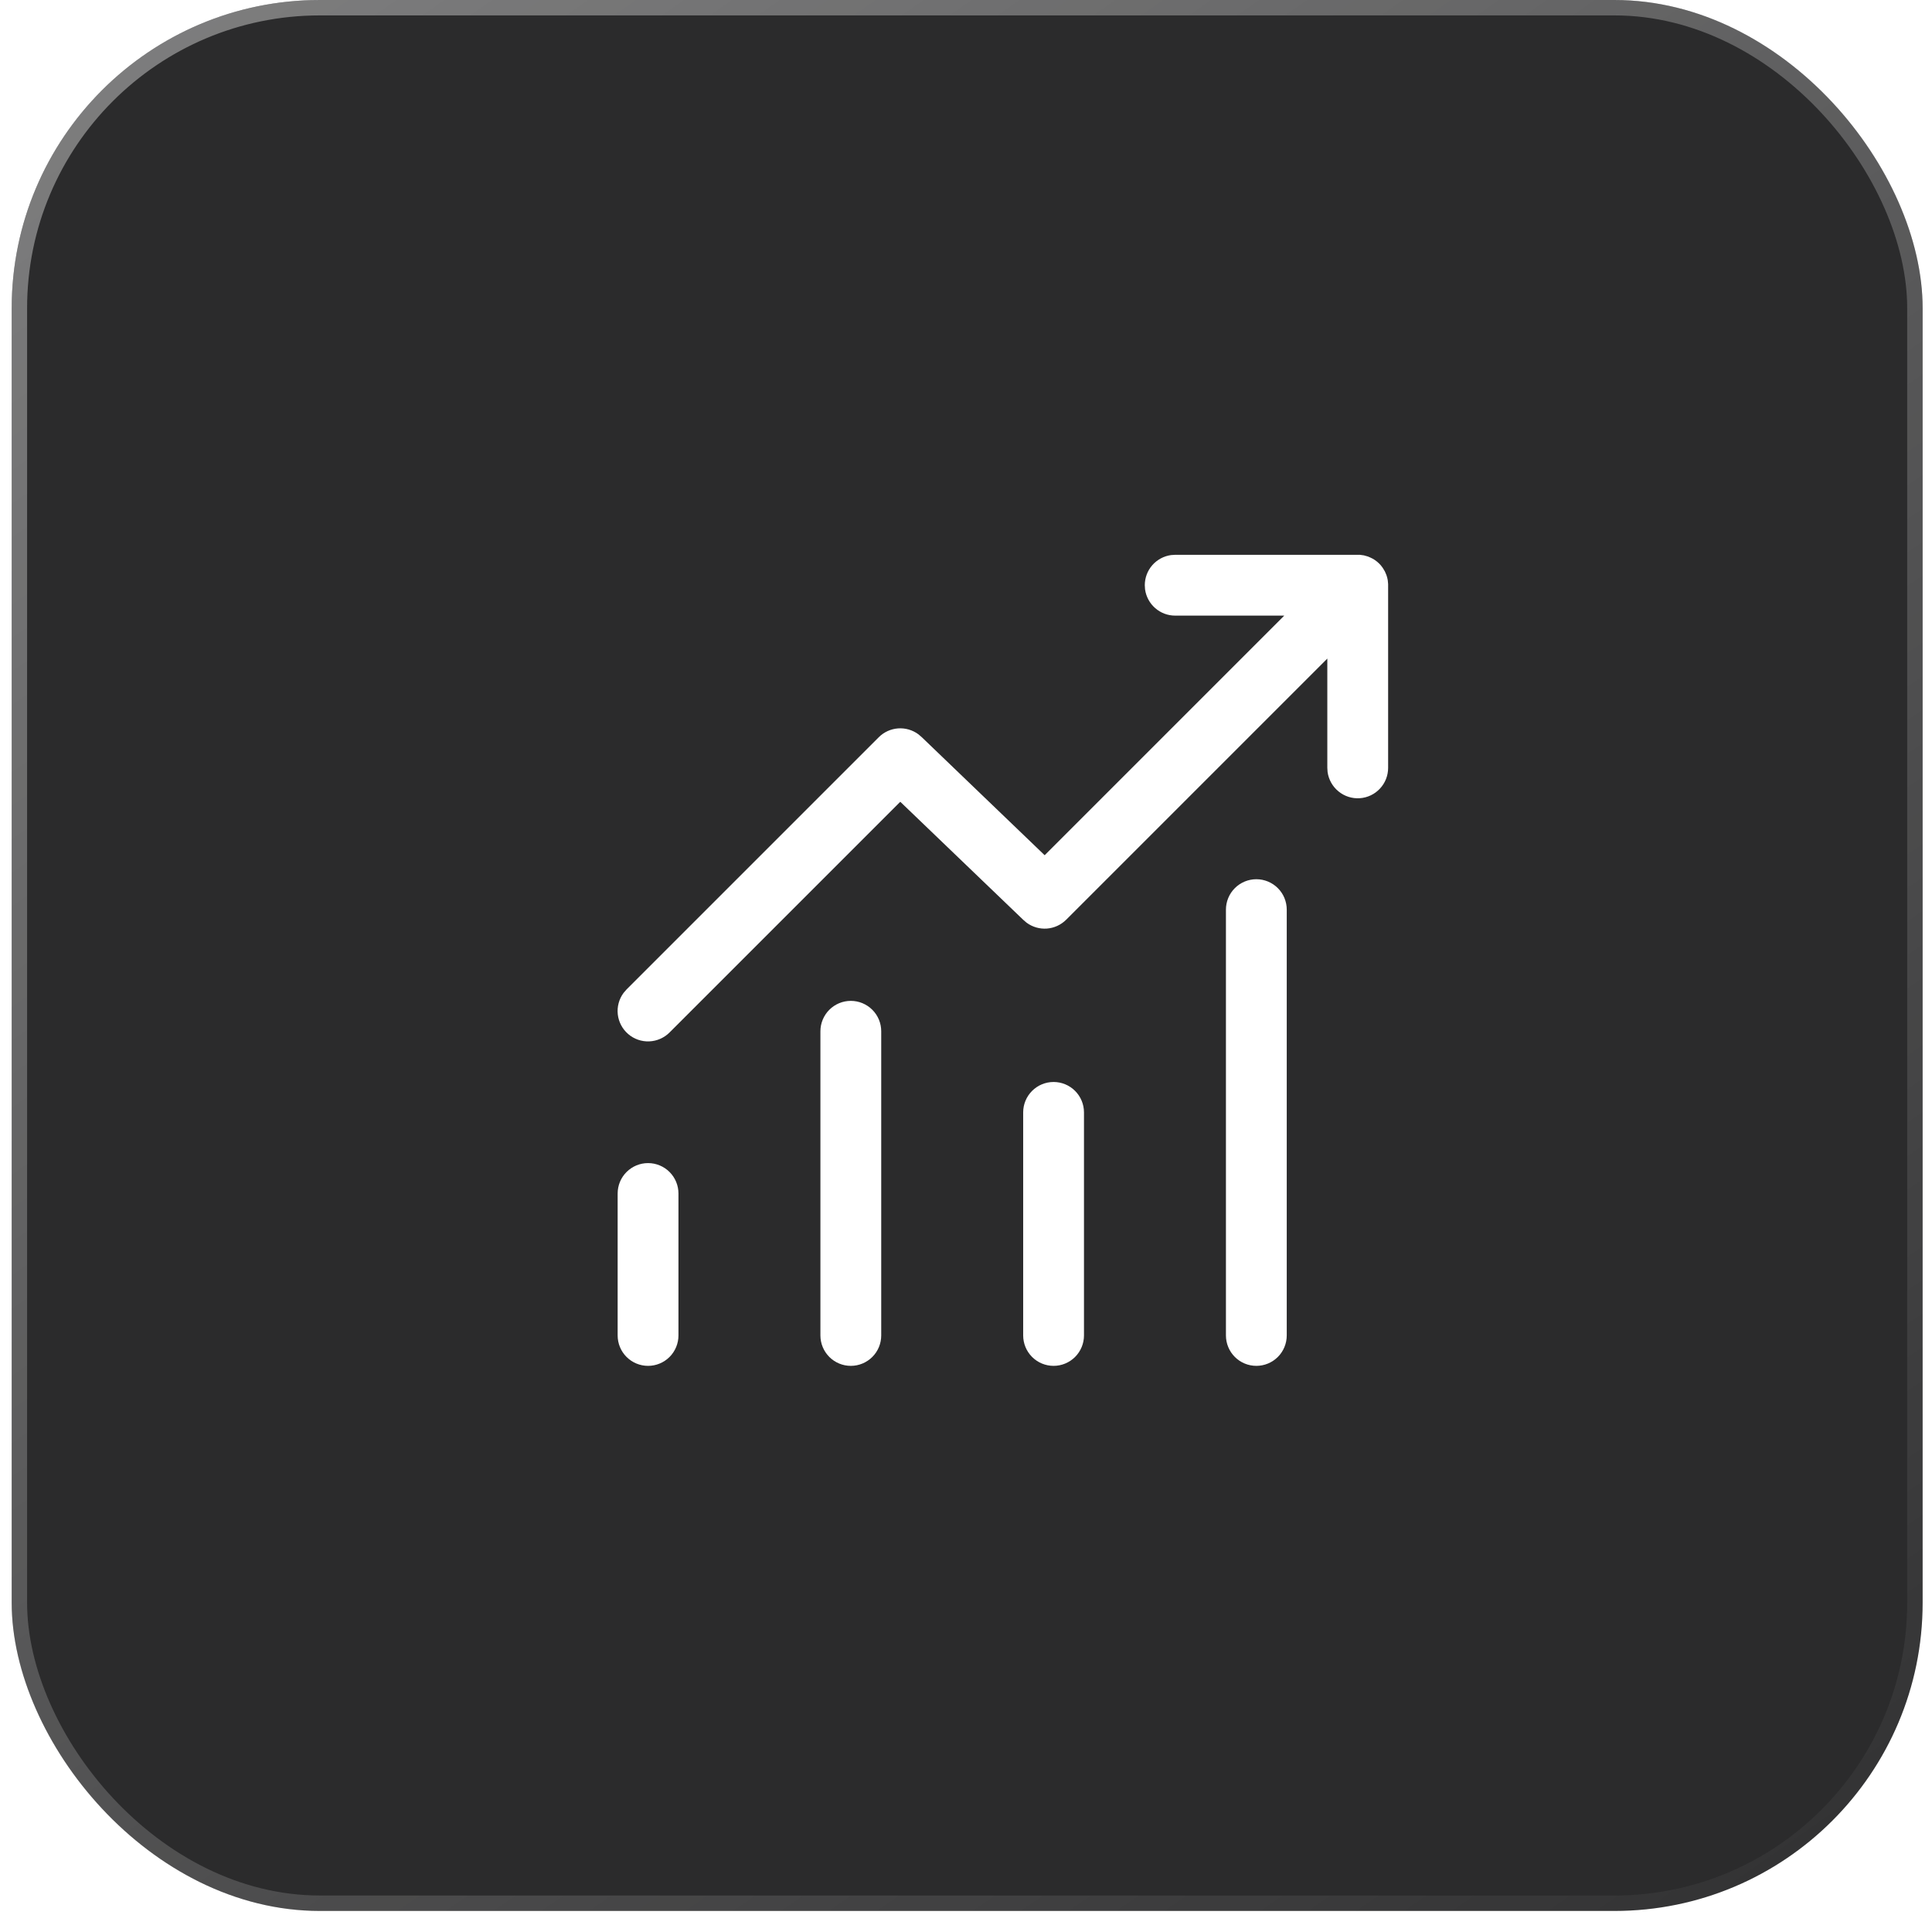 <?xml version="1.0" encoding="UTF-8"?> <svg xmlns="http://www.w3.org/2000/svg" width="59" height="59" viewBox="0 0 59 59" fill="none"><g filter="url(#filter0_b_109_644)"><rect x="0.357" width="58.357" height="58.357" rx="9.412" fill="#2B2B2C"></rect><rect x="0.592" y="0.235" width="57.886" height="57.886" rx="9.177" stroke="url(#paint0_linear_109_644)" stroke-opacity="0.4" stroke-width="0.471"></rect></g><path d="M35.889 16.943H41.528L41.652 16.96L41.775 16.995L41.849 17.027C41.948 17.069 42.038 17.132 42.12 17.213L42.17 17.267L42.224 17.338L42.291 17.449L42.339 17.561L42.363 17.64L42.38 17.719L42.391 17.837V23.449C42.391 23.685 42.302 23.911 42.141 24.083C41.981 24.255 41.761 24.36 41.526 24.376C41.291 24.392 41.059 24.318 40.877 24.169C40.694 24.021 40.575 23.809 40.542 23.576L40.534 23.449V20.112L32.559 28.087C32.401 28.244 32.193 28.34 31.971 28.357C31.749 28.373 31.529 28.31 31.35 28.177L31.246 28.088L27.493 24.485L20.447 31.53C20.281 31.696 20.059 31.793 19.824 31.802C19.59 31.811 19.36 31.731 19.183 31.577C19.005 31.424 18.892 31.209 18.866 30.976C18.84 30.743 18.904 30.508 19.044 30.32L19.134 30.216L26.837 22.513C26.994 22.356 27.203 22.261 27.425 22.244C27.647 22.228 27.867 22.292 28.046 22.424L28.15 22.513L31.902 26.117L39.219 18.8H35.887C35.663 18.8 35.447 18.719 35.278 18.571C35.109 18.424 34.999 18.22 34.968 17.998L34.96 17.872C34.96 17.647 35.041 17.43 35.188 17.261C35.336 17.092 35.54 16.982 35.762 16.951L35.889 16.943ZM19.791 35.519C20.037 35.519 20.273 35.617 20.447 35.791C20.621 35.965 20.719 36.201 20.719 36.448V40.782C20.719 41.028 20.621 41.265 20.447 41.439C20.273 41.613 20.037 41.711 19.791 41.711C19.544 41.711 19.308 41.613 19.134 41.439C18.959 41.265 18.862 41.028 18.862 40.782V36.448C18.862 36.201 18.959 35.965 19.134 35.791C19.308 35.617 19.544 35.519 19.791 35.519ZM26.911 31.494C26.911 31.248 26.814 31.011 26.639 30.837C26.465 30.663 26.229 30.565 25.983 30.565C25.736 30.565 25.5 30.663 25.326 30.837C25.152 31.011 25.054 31.248 25.054 31.494V40.782C25.054 41.028 25.152 41.265 25.326 41.439C25.5 41.613 25.736 41.711 25.983 41.711C26.229 41.711 26.465 41.613 26.639 41.439C26.814 41.265 26.911 41.028 26.911 40.782V31.494ZM32.175 33.042C32.421 33.042 32.657 33.14 32.831 33.314C33.005 33.488 33.103 33.724 33.103 33.971V40.782C33.103 41.028 33.005 41.265 32.831 41.439C32.657 41.613 32.421 41.711 32.175 41.711C31.928 41.711 31.692 41.613 31.518 41.439C31.344 41.265 31.246 41.028 31.246 40.782V33.971C31.246 33.724 31.344 33.488 31.518 33.314C31.692 33.14 31.928 33.042 32.175 33.042ZM39.295 27.779C39.295 27.532 39.197 27.296 39.023 27.122C38.849 26.948 38.613 26.85 38.367 26.85C38.12 26.85 37.884 26.948 37.71 27.122C37.536 27.296 37.438 27.532 37.438 27.779V40.782C37.438 41.028 37.536 41.265 37.71 41.439C37.884 41.613 38.12 41.711 38.367 41.711C38.613 41.711 38.849 41.613 39.023 41.439C39.197 41.265 39.295 41.028 39.295 40.782V27.779Z" fill="white"></path><defs><filter id="filter0_b_109_644" x="-1.526" y="-1.882" width="62.122" height="62.122" filterUnits="userSpaceOnUse" color-interpolation-filters="sRGB"><feFlood flood-opacity="0" result="BackgroundImageFix"></feFlood><feGaussianBlur in="BackgroundImageFix" stdDeviation="0.941"></feGaussianBlur><feComposite in2="SourceAlpha" operator="in" result="effect1_backgroundBlur_109_644"></feComposite><feBlend mode="normal" in="SourceGraphic" in2="effect1_backgroundBlur_109_644" result="shape"></feBlend></filter><linearGradient id="paint0_linear_109_644" x1="12.968" y1="-8.301" x2="62.059" y2="61.849" gradientUnits="userSpaceOnUse"><stop stop-color="white"></stop><stop offset="1" stop-color="white" stop-opacity="0"></stop></linearGradient></defs></svg> 